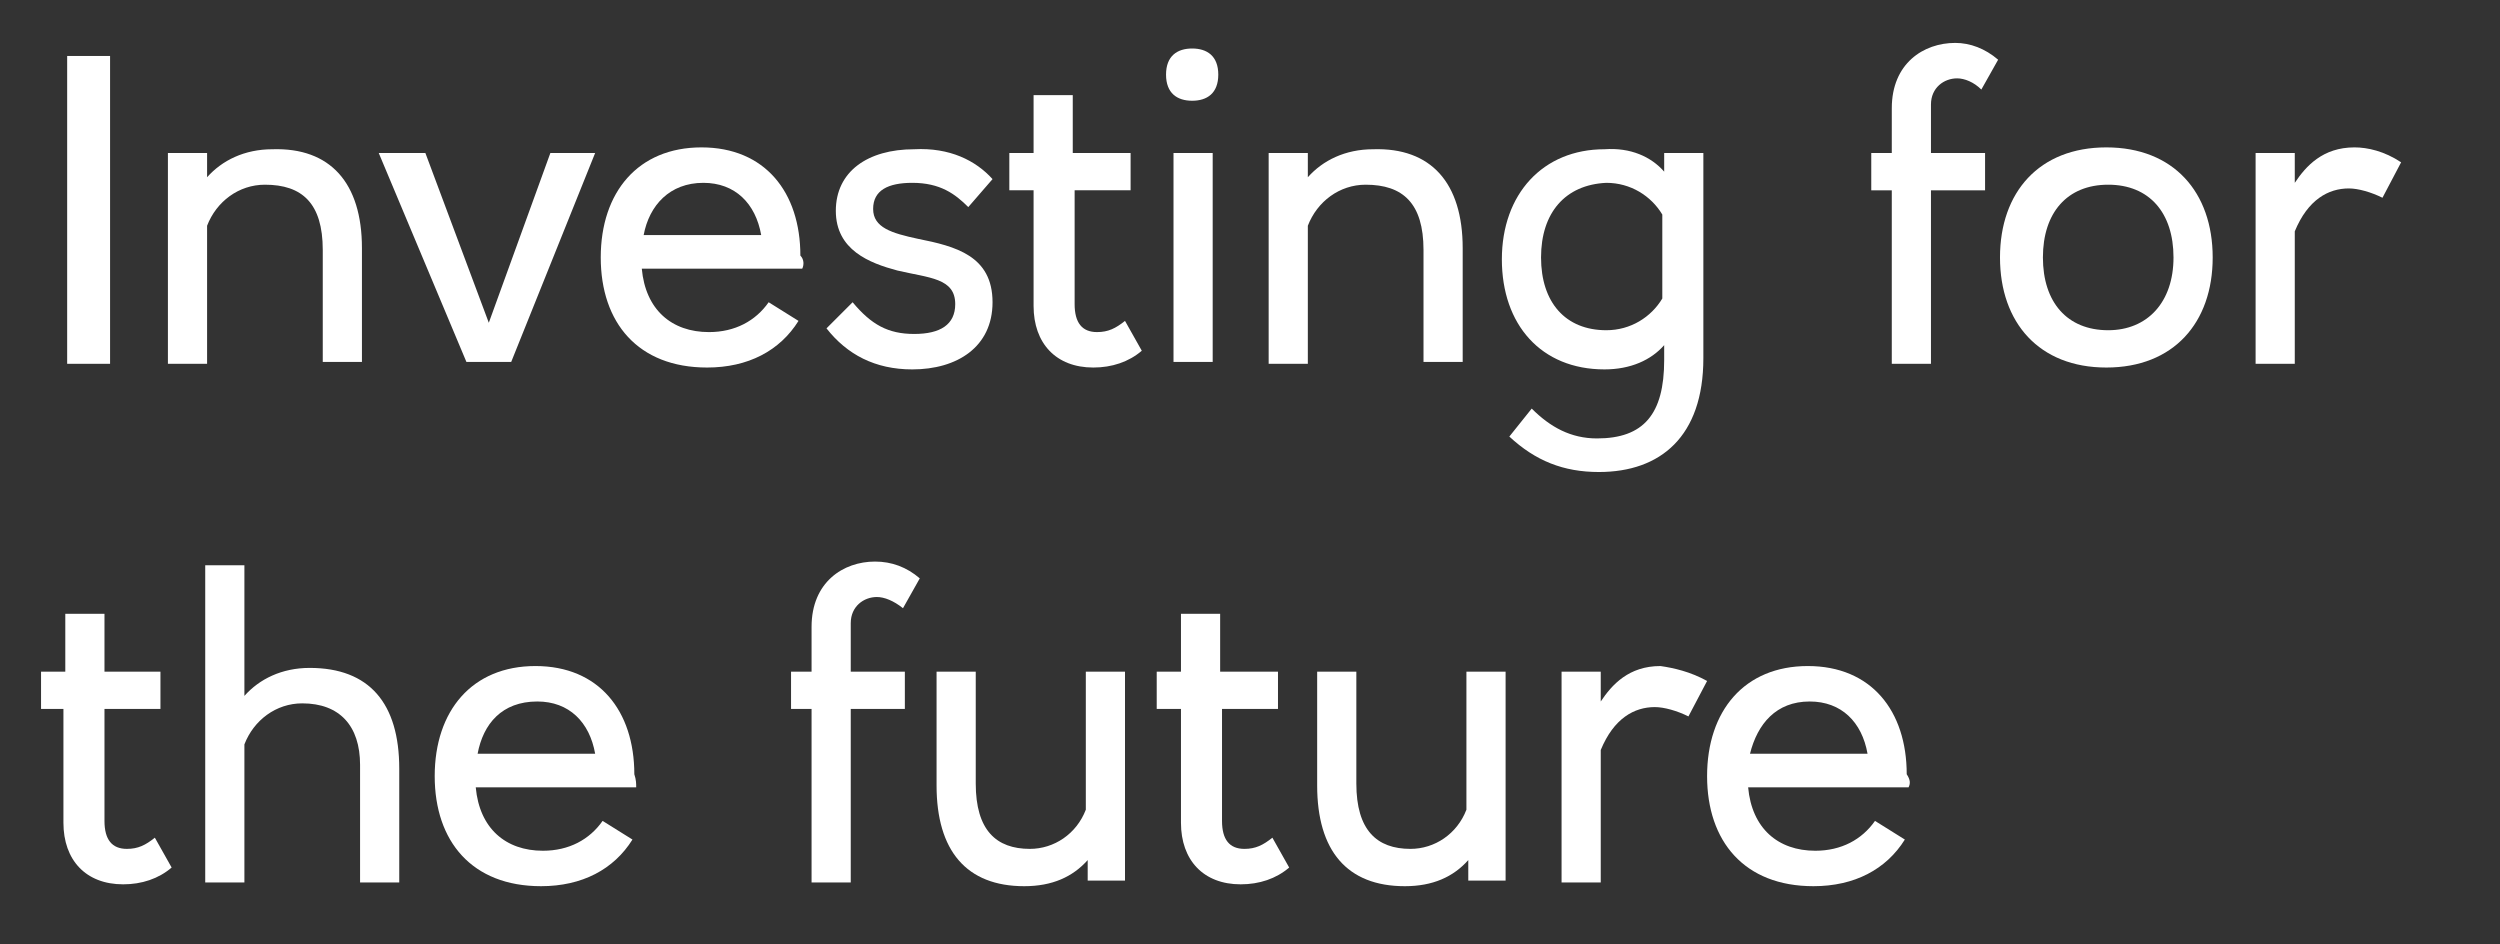 <?xml version="1.0" encoding="utf-8"?>
<!-- Generator: Adobe Illustrator 19.1.0, SVG Export Plug-In . SVG Version: 6.00 Build 0)  -->
<!DOCTYPE svg PUBLIC "-//W3C//DTD SVG 1.1//EN" "http://www.w3.org/Graphics/SVG/1.1/DTD/svg11.dtd">
<svg version="1.1" id="Layer_1" xmlns="http://www.w3.org/2000/svg" xmlns:xlink="http://www.w3.org/1999/xlink" x="0px" y="0px"
	 viewBox="0 0 134 50.6" style="enable-background:new 0 0 134 50.6;" xml:space="preserve">
<rect x="0" y="0" width="134" height="50.6" fill="#333333" stroke="none"/>
<style type="text/css">
	.st0{clip-path:url(#SVGID_2_);fill:#E23089;}
	.st1{clip-path:url(#SVGID_2_);fill:none;stroke:#E0DCD7;stroke-width:7.2;}
	.st2{clip-path:url(#SVGID_2_);fill:#FFFFFF;}
	.st3{fill:#FFFFFF;}
	.st4{fill:#D9D3CE;}
	.st5{fill:#B3A89E;}
	.st6{clip-path:url(#SVGID_4_);fill:#E1DDD8;}
	.st7{clip-path:url(#SVGID_6_);fill:#E23089;}
	.st8{clip-path:url(#SVGID_6_);fill:none;stroke:#E0DCD7;stroke-width:7.2;}
	.st9{clip-path:url(#SVGID_6_);fill:#FFFFFF;}
	.st10{clip-path:url(#SVGID_8_);fill:#E23089;}
	.st11{clip-path:url(#SVGID_8_);fill:none;stroke:#E0DCD7;stroke-width:7.2;}
	.st12{clip-path:url(#SVGID_8_);fill:#FFFFFF;}
	.st13{clip-path:url(#SVGID_10_);fill:#E23089;}
	.st14{clip-path:url(#SVGID_10_);fill:none;stroke:#E0DCD7;stroke-width:7.2;}
	.st15{clip-path:url(#SVGID_10_);fill:#FFFFFF;}
	.st16{clip-path:url(#SVGID_12_);fill:#E23089;}
	.st17{clip-path:url(#SVGID_12_);fill:none;stroke:#E0DCD7;stroke-width:7.2;}
	.st18{clip-path:url(#SVGID_12_);fill:#FFFFFF;}
	.st19{clip-path:url(#SVGID_14_);fill:none;stroke:#D52186;stroke-width:1.616;}
	.st20{fill:#D52186;}
	.st21{clip-path:url(#SVGID_16_);fill:#FFFFFF;}
	.st22{clip-path:url(#SVGID_16_);fill:none;stroke:#B3A89E;stroke-width:1.6;}
	.st23{fill:none;stroke:#B3A89E;stroke-width:2.4;stroke-linecap:round;}
	.st24{clip-path:url(#SVGID_18_);fill:#F3F1F0;}
	.st25{fill:#AD1982;}
	.st26{clip-path:url(#SVGID_20_);fill:#AD1982;}
	.st27{clip-path:url(#SVGID_22_);fill:#E23089;}
	.st28{clip-path:url(#SVGID_22_);fill:none;stroke:#E0DCD7;stroke-width:7.2;}
	.st29{clip-path:url(#SVGID_22_);fill:#FFFFFF;}
	.st30{fill:none;stroke:#E1DDD8;stroke-width:9.6;}
	.st31{clip-path:url(#SVGID_24_);fill:none;stroke:#E1DDD8;stroke-width:9.6;}
	.st32{clip-path:url(#SVGID_26_);fill:none;stroke:#E1DDD8;stroke-width:9.6;}
	.st33{clip-path:url(#SVGID_28_);fill:#FBE9F3;}
	.st34{clip-path:url(#SVGID_28_);fill:none;stroke:#D52186;stroke-width:1.616;}
</style>
<g>
	<path class="st3" d="M3.6,19.4V3h2.3v16.5H3.6z"/>
	<path class="st3" d="M19.4,13.3v6.1h-2.1v-6c0-2.5-1.1-3.5-3.1-3.5c-1.4,0-2.6,0.9-3.1,2.2v7.4H9V8.2h2.1v1.3
		c0.8-0.9,2-1.5,3.5-1.5C17.7,7.9,19.4,9.8,19.4,13.3z"/>
	<path class="st3" d="M27.4,19.4H25L20.3,8.2h2.5l3.4,9.1l3.3-9.1h2.4L27.4,19.4z"/>
	<path class="st3" d="M43,14.4h-8.6c0.2,2.2,1.6,3.4,3.6,3.4c1.4,0,2.5-0.6,3.2-1.6l1.6,1c-1,1.6-2.7,2.5-4.9,2.5
		c-3.7,0-5.7-2.4-5.7-5.9c0-3.5,2-5.9,5.4-5.9c3.4,0,5.3,2.4,5.3,5.8C43.1,13.9,43.1,14.2,43,14.4z M34.5,12.6h6.3
		c-0.3-1.7-1.4-2.8-3.1-2.8C35.9,9.8,34.8,11,34.5,12.6z"/>
	<path class="st3" d="M53.2,9.6l-1.3,1.5c-0.7-0.7-1.5-1.3-3-1.3c-1.3,0-2.1,0.4-2.1,1.4c0,1,1,1.3,2.4,1.6c2,0.4,4,0.9,4,3.4
		c0,2.4-1.9,3.6-4.3,3.6c-2,0-3.5-0.8-4.6-2.2l1.4-1.4c1,1.2,1.9,1.7,3.3,1.7s2.2-0.5,2.2-1.6c0-1.4-1.4-1.4-3.1-1.8
		c-1.5-0.4-3.3-1.1-3.3-3.2c0-2.1,1.7-3.3,4.2-3.3C50.9,7.9,52.3,8.6,53.2,9.6z"/>
	<path class="st3" d="M60.6,8.2v2h-3v6.1c0,1,0.4,1.5,1.2,1.5c0.6,0,1-0.2,1.5-0.6l0.9,1.6c-0.7,0.6-1.6,0.9-2.6,0.9
		c-2,0-3.2-1.3-3.2-3.3v-6.2h-1.3v-2h1.3V5.1h2.1v3.1H60.6z"/>
	<path class="st3" d="M65.3,4c0,1-0.6,1.4-1.4,1.4c-0.8,0-1.4-0.4-1.4-1.4c0-1,0.6-1.4,1.4-1.4C64.7,2.6,65.3,3,65.3,4z M62.9,19.4
		V8.2H65v11.2H62.9z"/>
	<path class="st3" d="M78.4,13.3v6.1h-2.1v-6c0-2.5-1.1-3.5-3.1-3.5c-1.4,0-2.6,0.9-3.1,2.2v7.4H68V8.2h2.1v1.3
		c0.8-0.9,2-1.5,3.5-1.5C76.7,7.9,78.4,9.8,78.4,13.3z"/>
	<path class="st3" d="M89.2,9.2v-1h2.1v11c0,4.2-2.3,6.1-5.6,6.1c-1.9,0-3.4-0.6-4.8-1.9l1.2-1.5c1,1,2.1,1.6,3.5,1.6
		c2.5,0,3.6-1.3,3.6-4.2v-0.8c-0.7,0.8-1.8,1.3-3.2,1.3c-3.4,0-5.5-2.4-5.5-5.9c0-3.5,2.2-5.9,5.5-5.9C87.4,7.9,88.5,8.4,89.2,9.2z
		 M82.6,13.8c0,2.4,1.3,3.9,3.5,3.9c1.3,0,2.4-0.7,3-1.7v-4.5c-0.6-1-1.7-1.7-3-1.7C83.9,9.9,82.6,11.4,82.6,13.8z"/>
	<path class="st3" d="M107.1,3.2l-0.9,1.6c-0.4-0.4-0.9-0.6-1.3-0.6c-0.7,0-1.4,0.5-1.4,1.4v2.6h2.9v2h-2.9v9.3h-2.1v-9.3h-1.1v-2
		h1.1V5.8c0-2.4,1.7-3.5,3.4-3.5C105.6,2.3,106.4,2.6,107.1,3.2z"/>
	<path class="st3" d="M118.6,13.8c0,3.5-2.1,5.9-5.7,5.9c-3.6,0-5.7-2.4-5.7-5.9c0-3.5,2.1-5.9,5.7-5.9
		C116.5,7.9,118.6,10.3,118.6,13.8z M109.5,13.8c0,2.4,1.3,3.9,3.5,3.9c2.1,0,3.5-1.5,3.5-3.9s-1.3-3.9-3.5-3.9
		C110.8,9.9,109.5,11.4,109.5,13.8z"/>
	<path class="st3" d="M128.7,8.7l-1,1.9c-0.6-0.3-1.3-0.5-1.8-0.5c-1.1,0-2.2,0.6-2.9,2.3v7.1h-2.1V8.2h2.1v1.6
		c0.6-0.9,1.5-1.9,3.2-1.9C126.9,7.9,127.8,8.1,128.7,8.7z"/>
</g>
<g>
	<path class="st3" d="M8.6,36v2h-3V44c0,1,0.4,1.5,1.2,1.5c0.6,0,1-0.2,1.5-0.6l0.9,1.6c-0.7,0.6-1.6,0.9-2.6,0.9
		c-2,0-3.2-1.3-3.2-3.3V38H2.2v-2h1.3v-3.1h2.1V36H8.6z"/>
	<path class="st3" d="M13.1,37.3c0.8-0.9,2-1.5,3.5-1.5c3.2,0,4.8,1.9,4.8,5.4v6.1h-2.1V41c0-2.1-1.1-3.3-3.1-3.3
		c-1.4,0-2.6,0.9-3.1,2.2v7.4H11V30.3h2.1V37.3z"/>
	<path class="st3" d="M34.1,42.2h-8.6c0.2,2.2,1.6,3.4,3.6,3.4c1.4,0,2.5-0.6,3.2-1.6l1.6,1c-1,1.6-2.7,2.5-4.9,2.5
		c-3.7,0-5.7-2.4-5.7-5.9c0-3.5,2-5.9,5.4-5.9c3.4,0,5.3,2.4,5.3,5.8C34.1,41.8,34.1,42,34.1,42.2z M25.6,40.4h6.3
		c-0.3-1.7-1.4-2.8-3.1-2.8C26.9,37.6,25.9,38.8,25.6,40.4z"/>
	<path class="st3" d="M49.3,31l-0.9,1.6C47.9,32.2,47.4,32,47,32c-0.7,0-1.4,0.5-1.4,1.4V36h2.9v2h-2.9v9.3h-2.1V38h-1.1v-2h1.1
		v-2.4c0-2.4,1.7-3.5,3.4-3.5C47.8,30.1,48.6,30.4,49.3,31z"/>
	<path class="st3" d="M58.3,47.3v-1.2c-0.8,0.9-1.9,1.4-3.4,1.4c-3.1,0-4.7-1.9-4.7-5.4V36h2.1v6c0,2.5,1.1,3.5,2.9,3.5
		c1.3,0,2.5-0.8,3-2.1V36h2.1v11.2H58.3z"/>
	<path class="st3" d="M68.5,36v2h-3V44c0,1,0.4,1.5,1.2,1.5c0.6,0,1-0.2,1.5-0.6l0.9,1.6c-0.7,0.6-1.6,0.9-2.6,0.9
		c-2,0-3.2-1.3-3.2-3.3V38h-1.3v-2h1.3v-3.1h2.1V36H68.5z"/>
	<path class="st3" d="M78.7,47.3v-1.2c-0.8,0.9-1.9,1.4-3.4,1.4c-3.1,0-4.7-1.9-4.7-5.4V36h2.1v6c0,2.5,1.1,3.5,2.9,3.5
		c1.3,0,2.5-0.8,3-2.1V36h2.1v11.2H78.7z"/>
	<path class="st3" d="M91.5,36.5l-1,1.9c-0.6-0.3-1.3-0.5-1.8-0.5c-1.1,0-2.2,0.6-2.9,2.3v7.1h-2.1V36h2.1v1.6
		c0.6-0.9,1.5-1.9,3.2-1.9C89.7,35.8,90.6,36,91.5,36.5z"/>
	<path class="st3" d="M102.3,42.2h-8.6c0.2,2.2,1.6,3.4,3.6,3.4c1.4,0,2.5-0.6,3.2-1.6l1.6,1c-1,1.6-2.7,2.5-4.9,2.5
		c-3.7,0-5.7-2.4-5.7-5.9c0-3.5,2-5.9,5.4-5.9c3.4,0,5.3,2.4,5.3,5.8C102.4,41.8,102.4,42,102.3,42.2z M93.8,40.4h6.3
		c-0.3-1.7-1.4-2.8-3.1-2.8C95.2,37.6,94.2,38.8,93.8,40.4z"/>
</g>
</svg>
